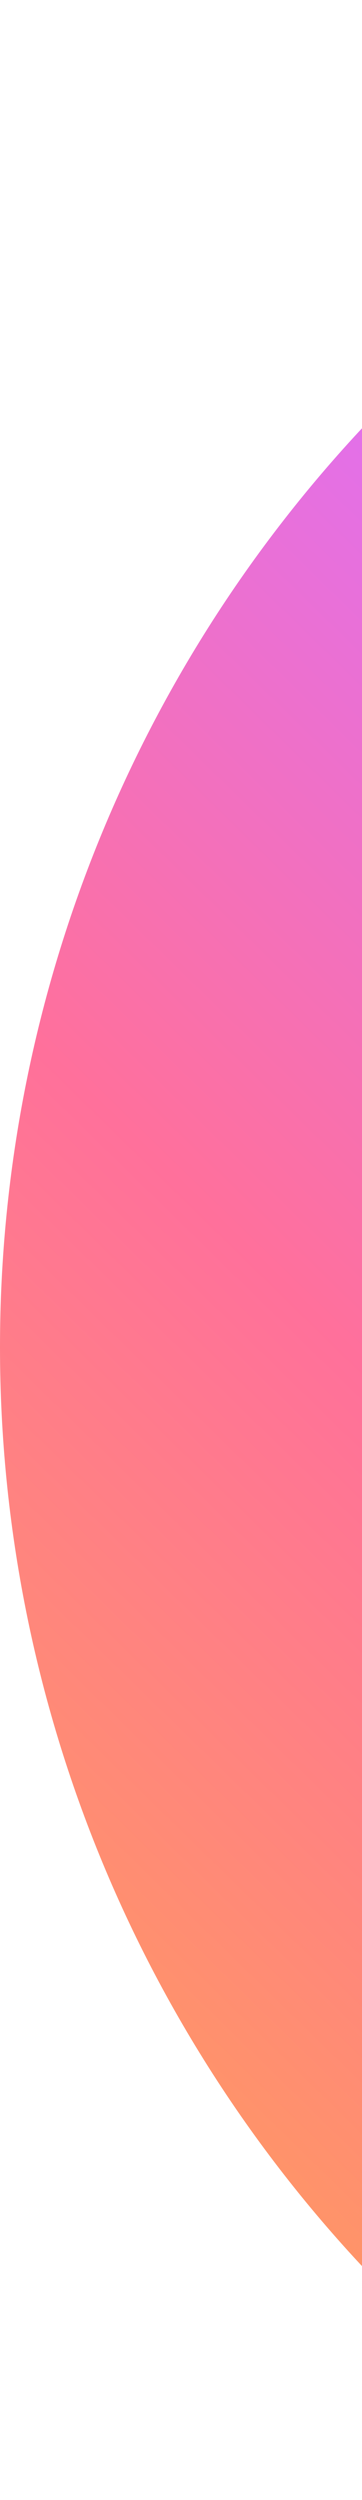<?xml version="1.0" encoding="UTF-8"?> <svg xmlns="http://www.w3.org/2000/svg" width="95" height="656" viewBox="0 0 95 656" fill="none"><circle cx="353.5" cy="353.5" r="353.5" fill="url(#paint0_linear_222_2873)"></circle><defs><linearGradient id="paint0_linear_222_2873" x1="96" y1="670.5" x2="403.12" y2="355.927" gradientUnits="userSpaceOnUse"><stop stop-color="#FF9F59"></stop><stop offset="0.508" stop-color="#FF709B"></stop><stop offset="1" stop-color="#DC70FB"></stop></linearGradient></defs></svg> 